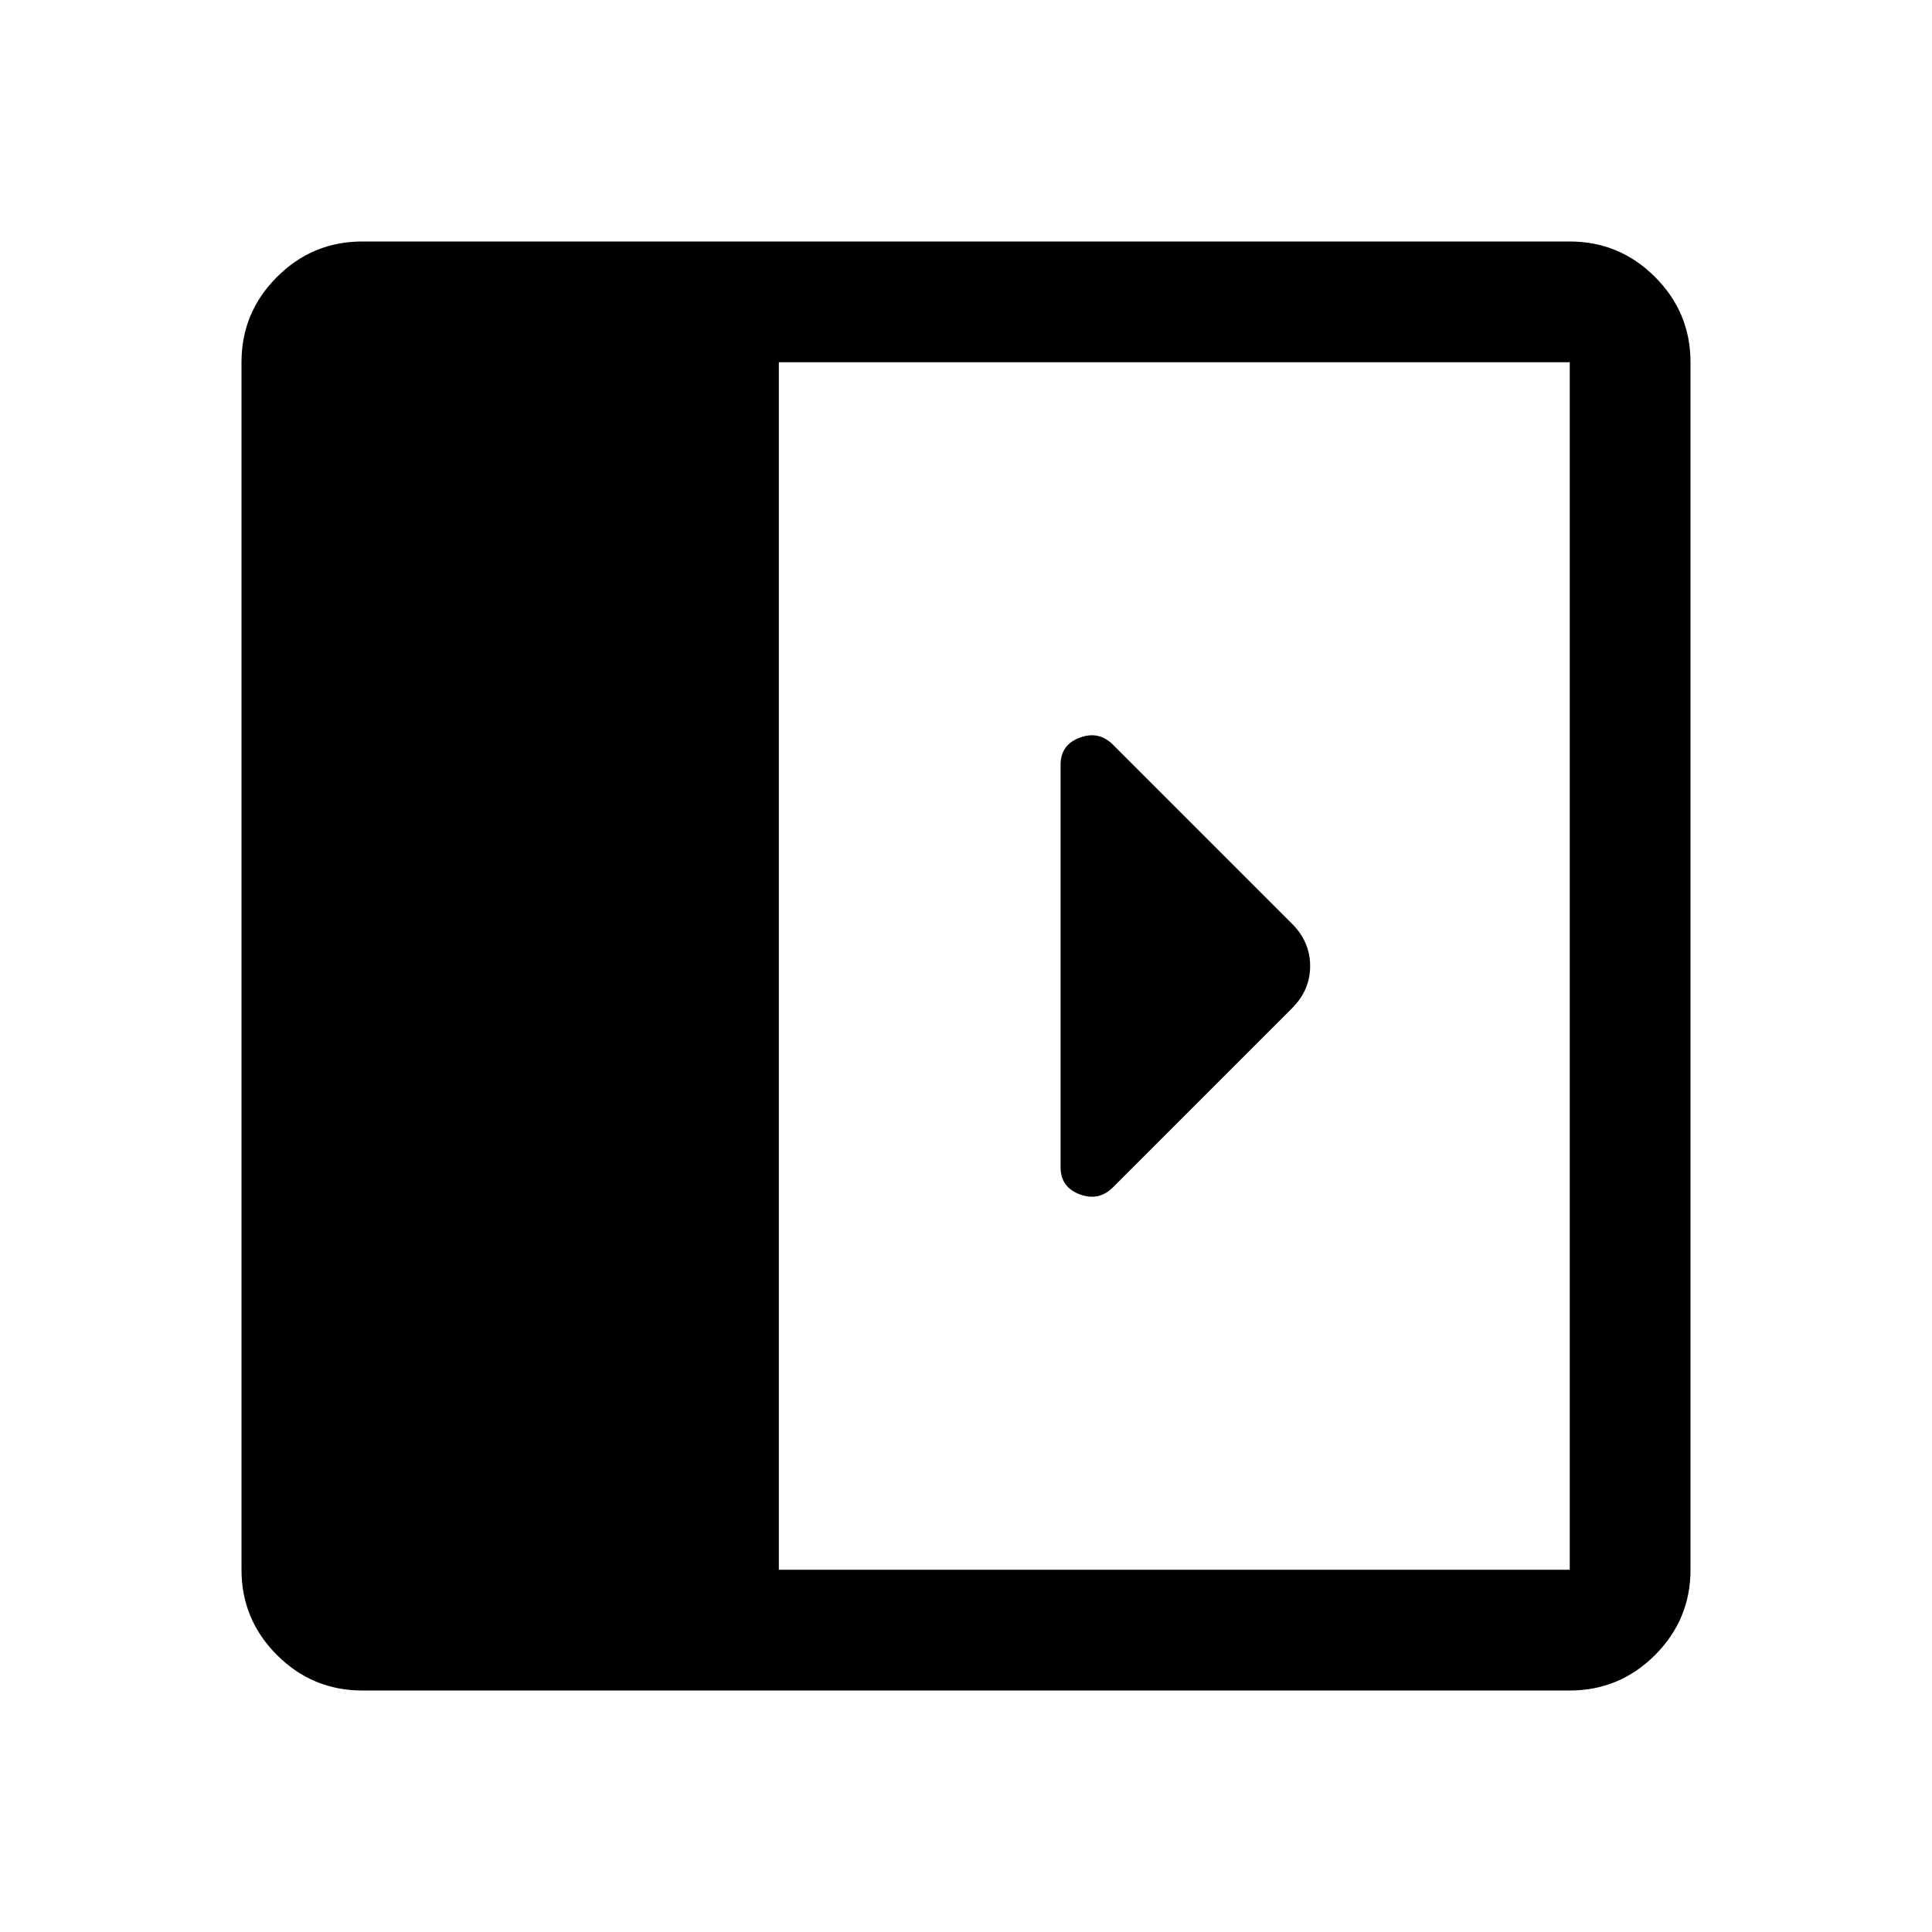 <svg xmlns="http://www.w3.org/2000/svg" width="48" height="48" viewBox="0 -960 960 960"><path d="M527-580v200q0 9.917 9.5 13.458Q546-363 553-370l89-89q9-9 9-21t-9-21l-89-89q-7-7-16.5-3.458Q527-589.917 527-580ZM180-120q-24.75 0-42.375-17.625T120-180v-600q0-24.75 17.625-42.375T180-840h600q24.75 0 42.375 17.625T840-780v600q0 24.75-17.625 42.375T780-120H180Zm207-60h393v-600H387v600Z"/></svg>